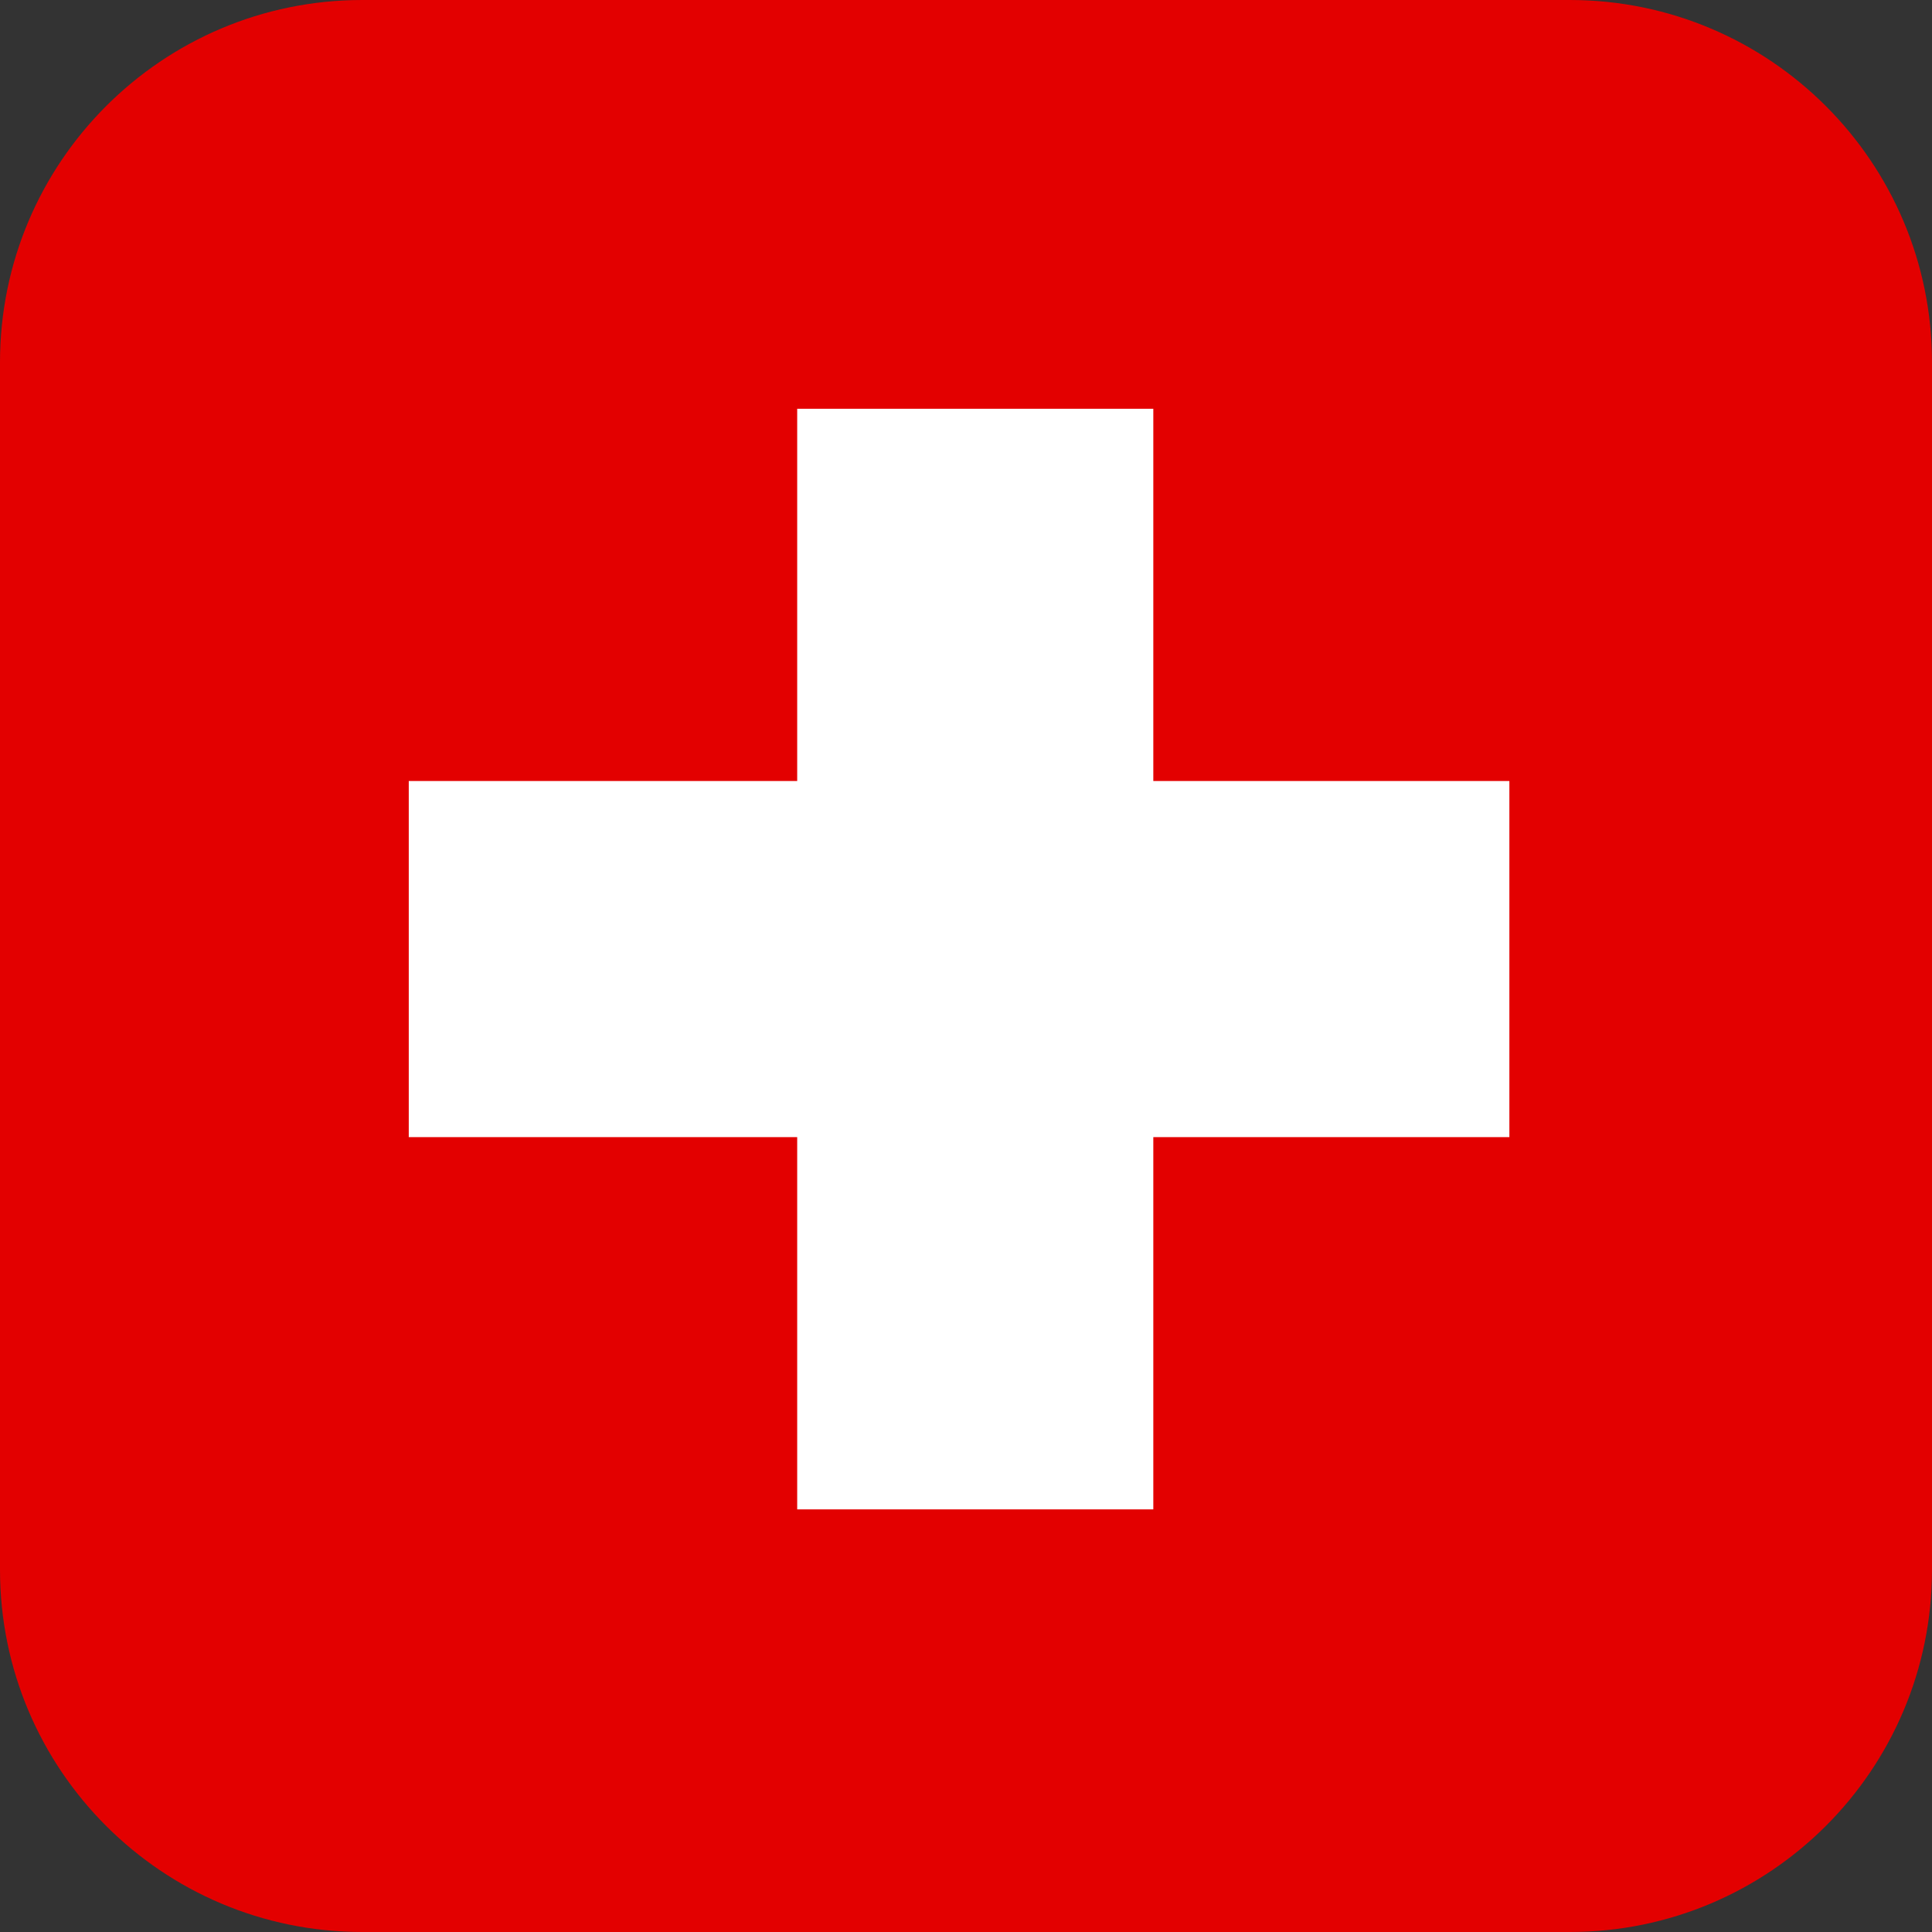 <svg xmlns="http://www.w3.org/2000/svg" width="40" height="40" viewBox="0 0 40 40" fill="none"><rect x="0" y="0" width="40" height="40" fill="#333333" stroke="none"/><g clip-path="url(#clip0_726_85)"><path d="M32.5 0H7.5C3.358 0 0 3.358 0 7.5V32.5C0 36.642 3.358 40 7.5 40H32.5C36.642 40 40 36.642 40 32.5V7.5C40 3.358 36.642 0 32.5 0Z" fill="#E30000"></path><path fill-rule="evenodd" clip-rule="evenodd" d="M23.878 8.463H16.505V16.17H8.463V23.543H16.505V31.25H23.878V23.543H31.25V16.17H23.878V8.463Z" fill="white"></path></g><defs><clipPath id="clip0_726_85"><rect width="40" height="40" fill="white"></rect></clipPath></defs></svg>